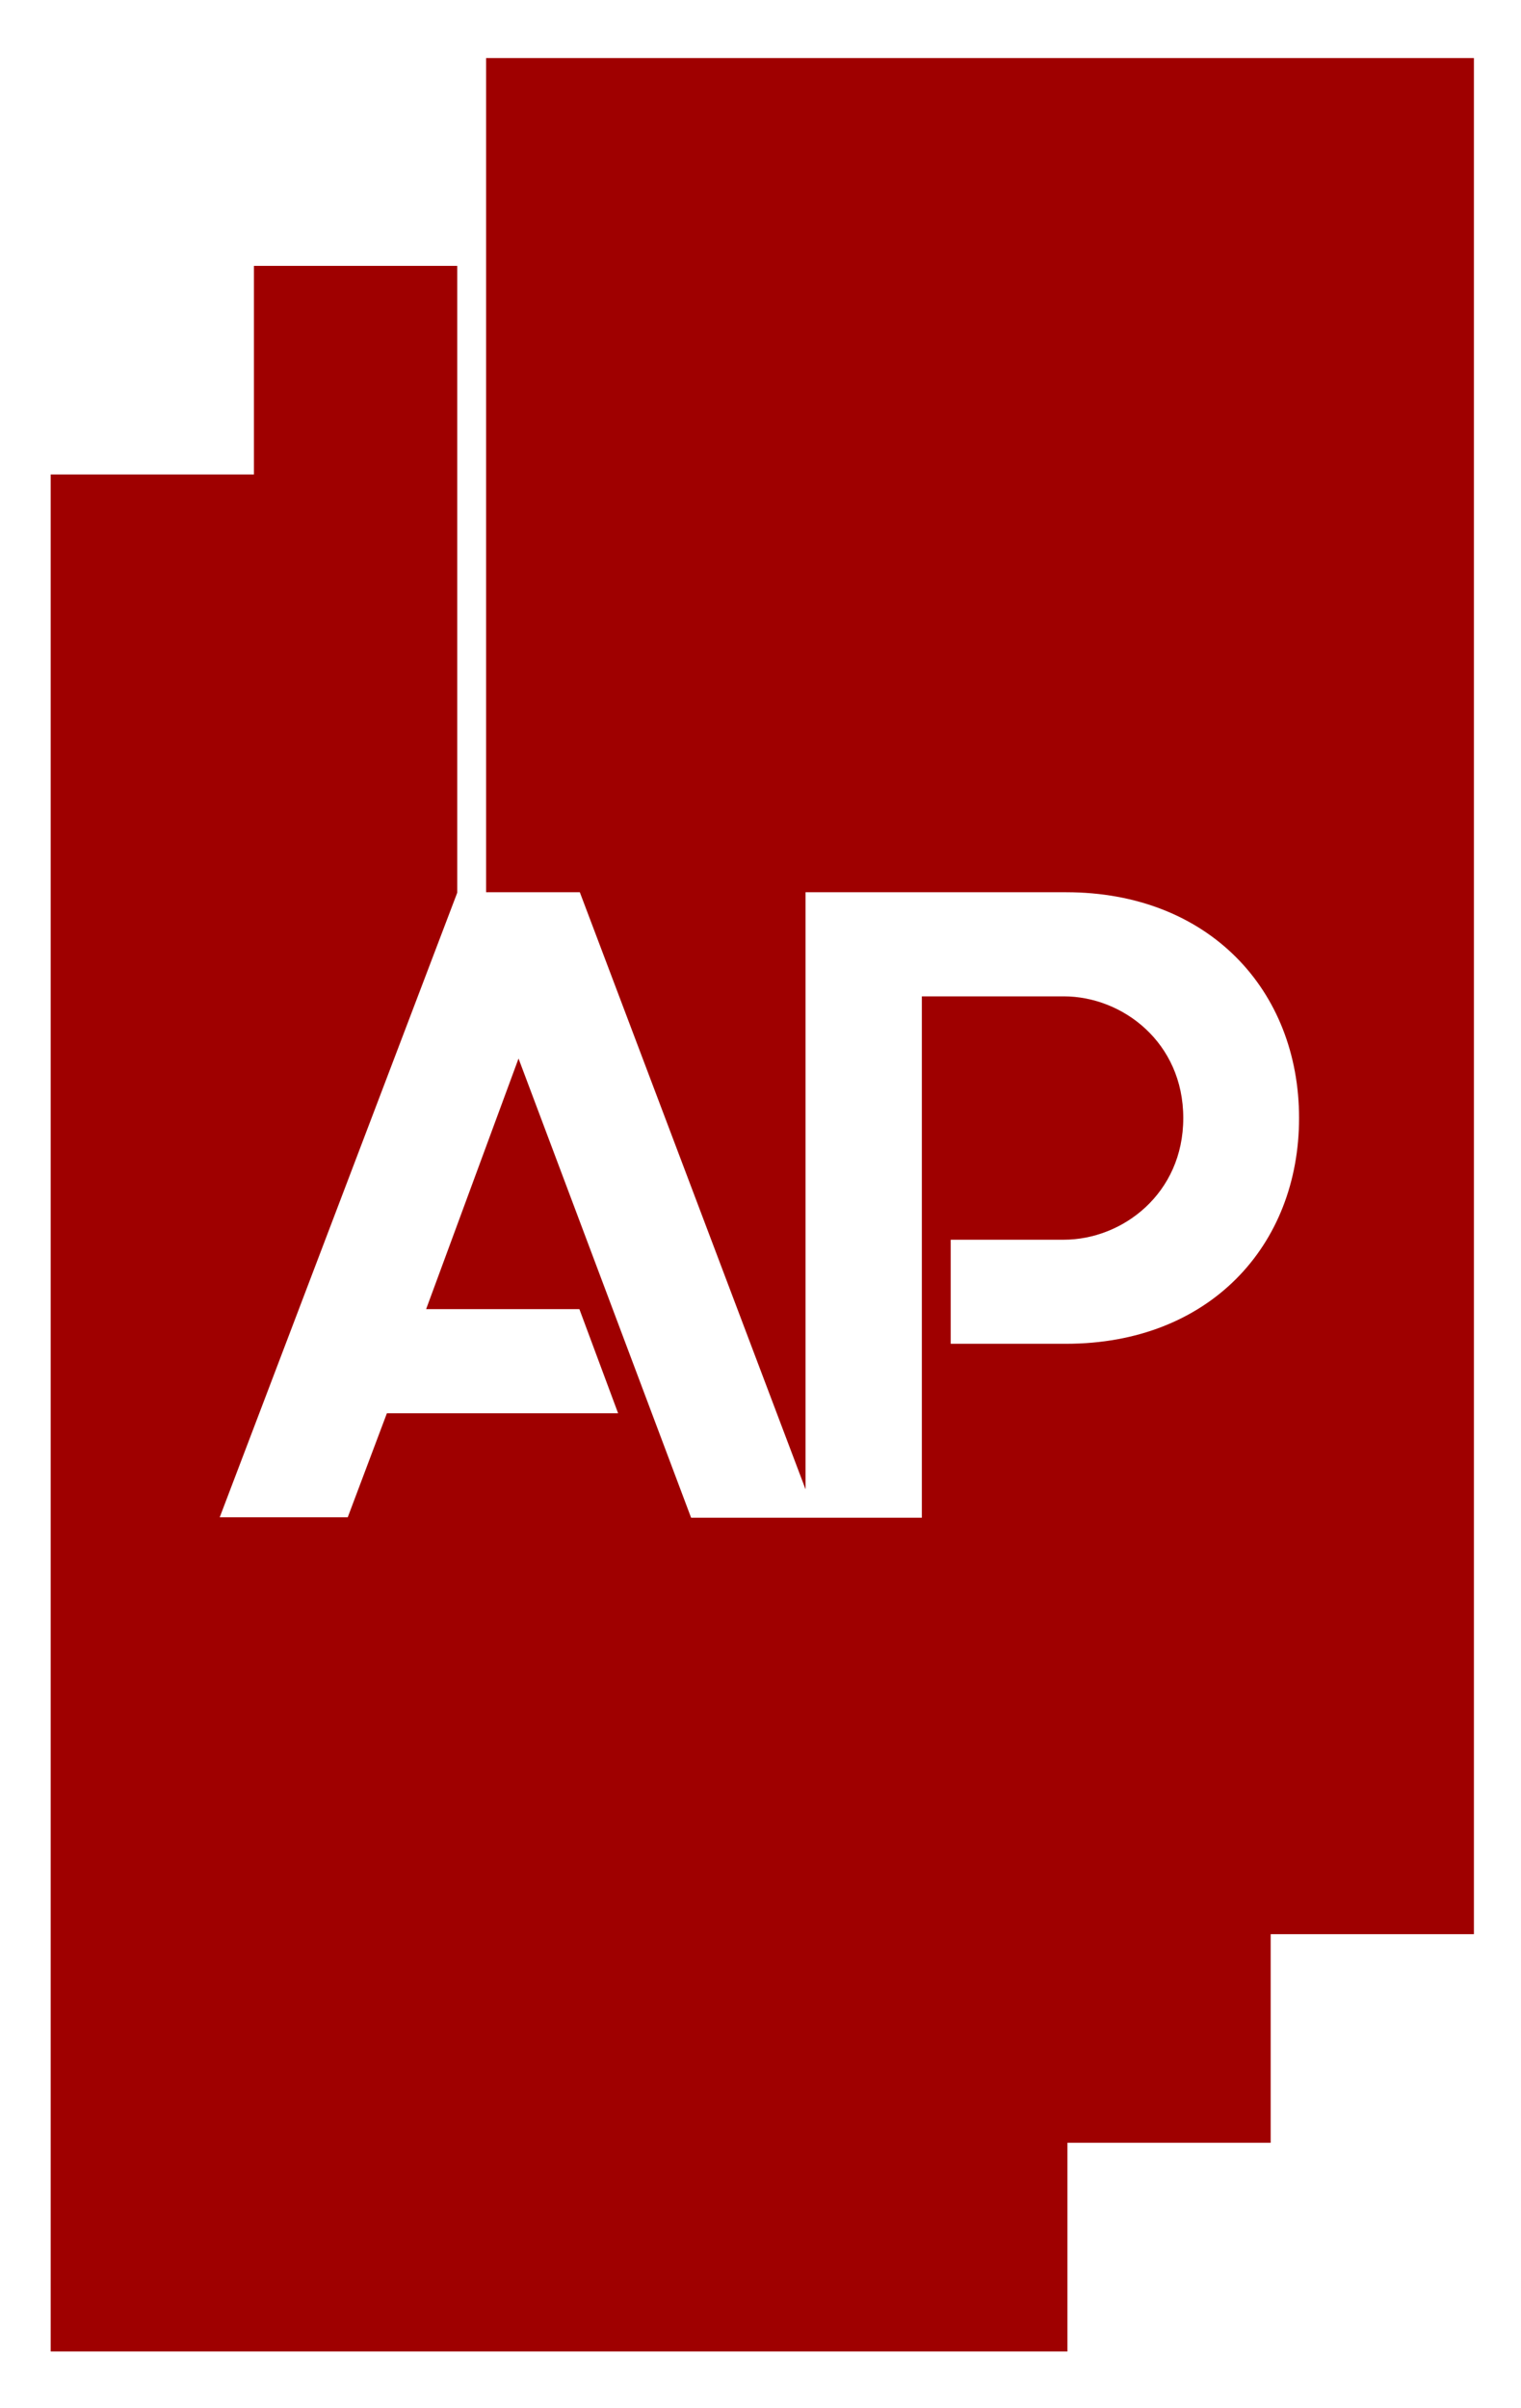 <svg width="24" height="38" viewBox="0 0 24 38" fill="none" xmlns="http://www.w3.org/2000/svg">
<path d="M23.257 30.52H20.05V33.812H16.843V37.105H0.8V7.487H4.007V4.195H7.215V14.086L3.467 23.942H5.487L6.105 22.3H9.753L9.142 20.657H6.724L8.182 16.703L10.905 23.949H14.546V15.722H16.786C17.71 15.722 18.671 16.447 18.671 17.642C18.671 18.836 17.71 19.562 16.786 19.562H15.001V21.204H16.822C19.076 21.204 20.498 19.661 20.498 17.642C20.498 15.622 19.069 14.079 16.822 14.079H12.711V23.501L9.149 14.079H7.67V0.916H23.257V30.534V30.52Z" fill="#9F0000"/>
</svg>

